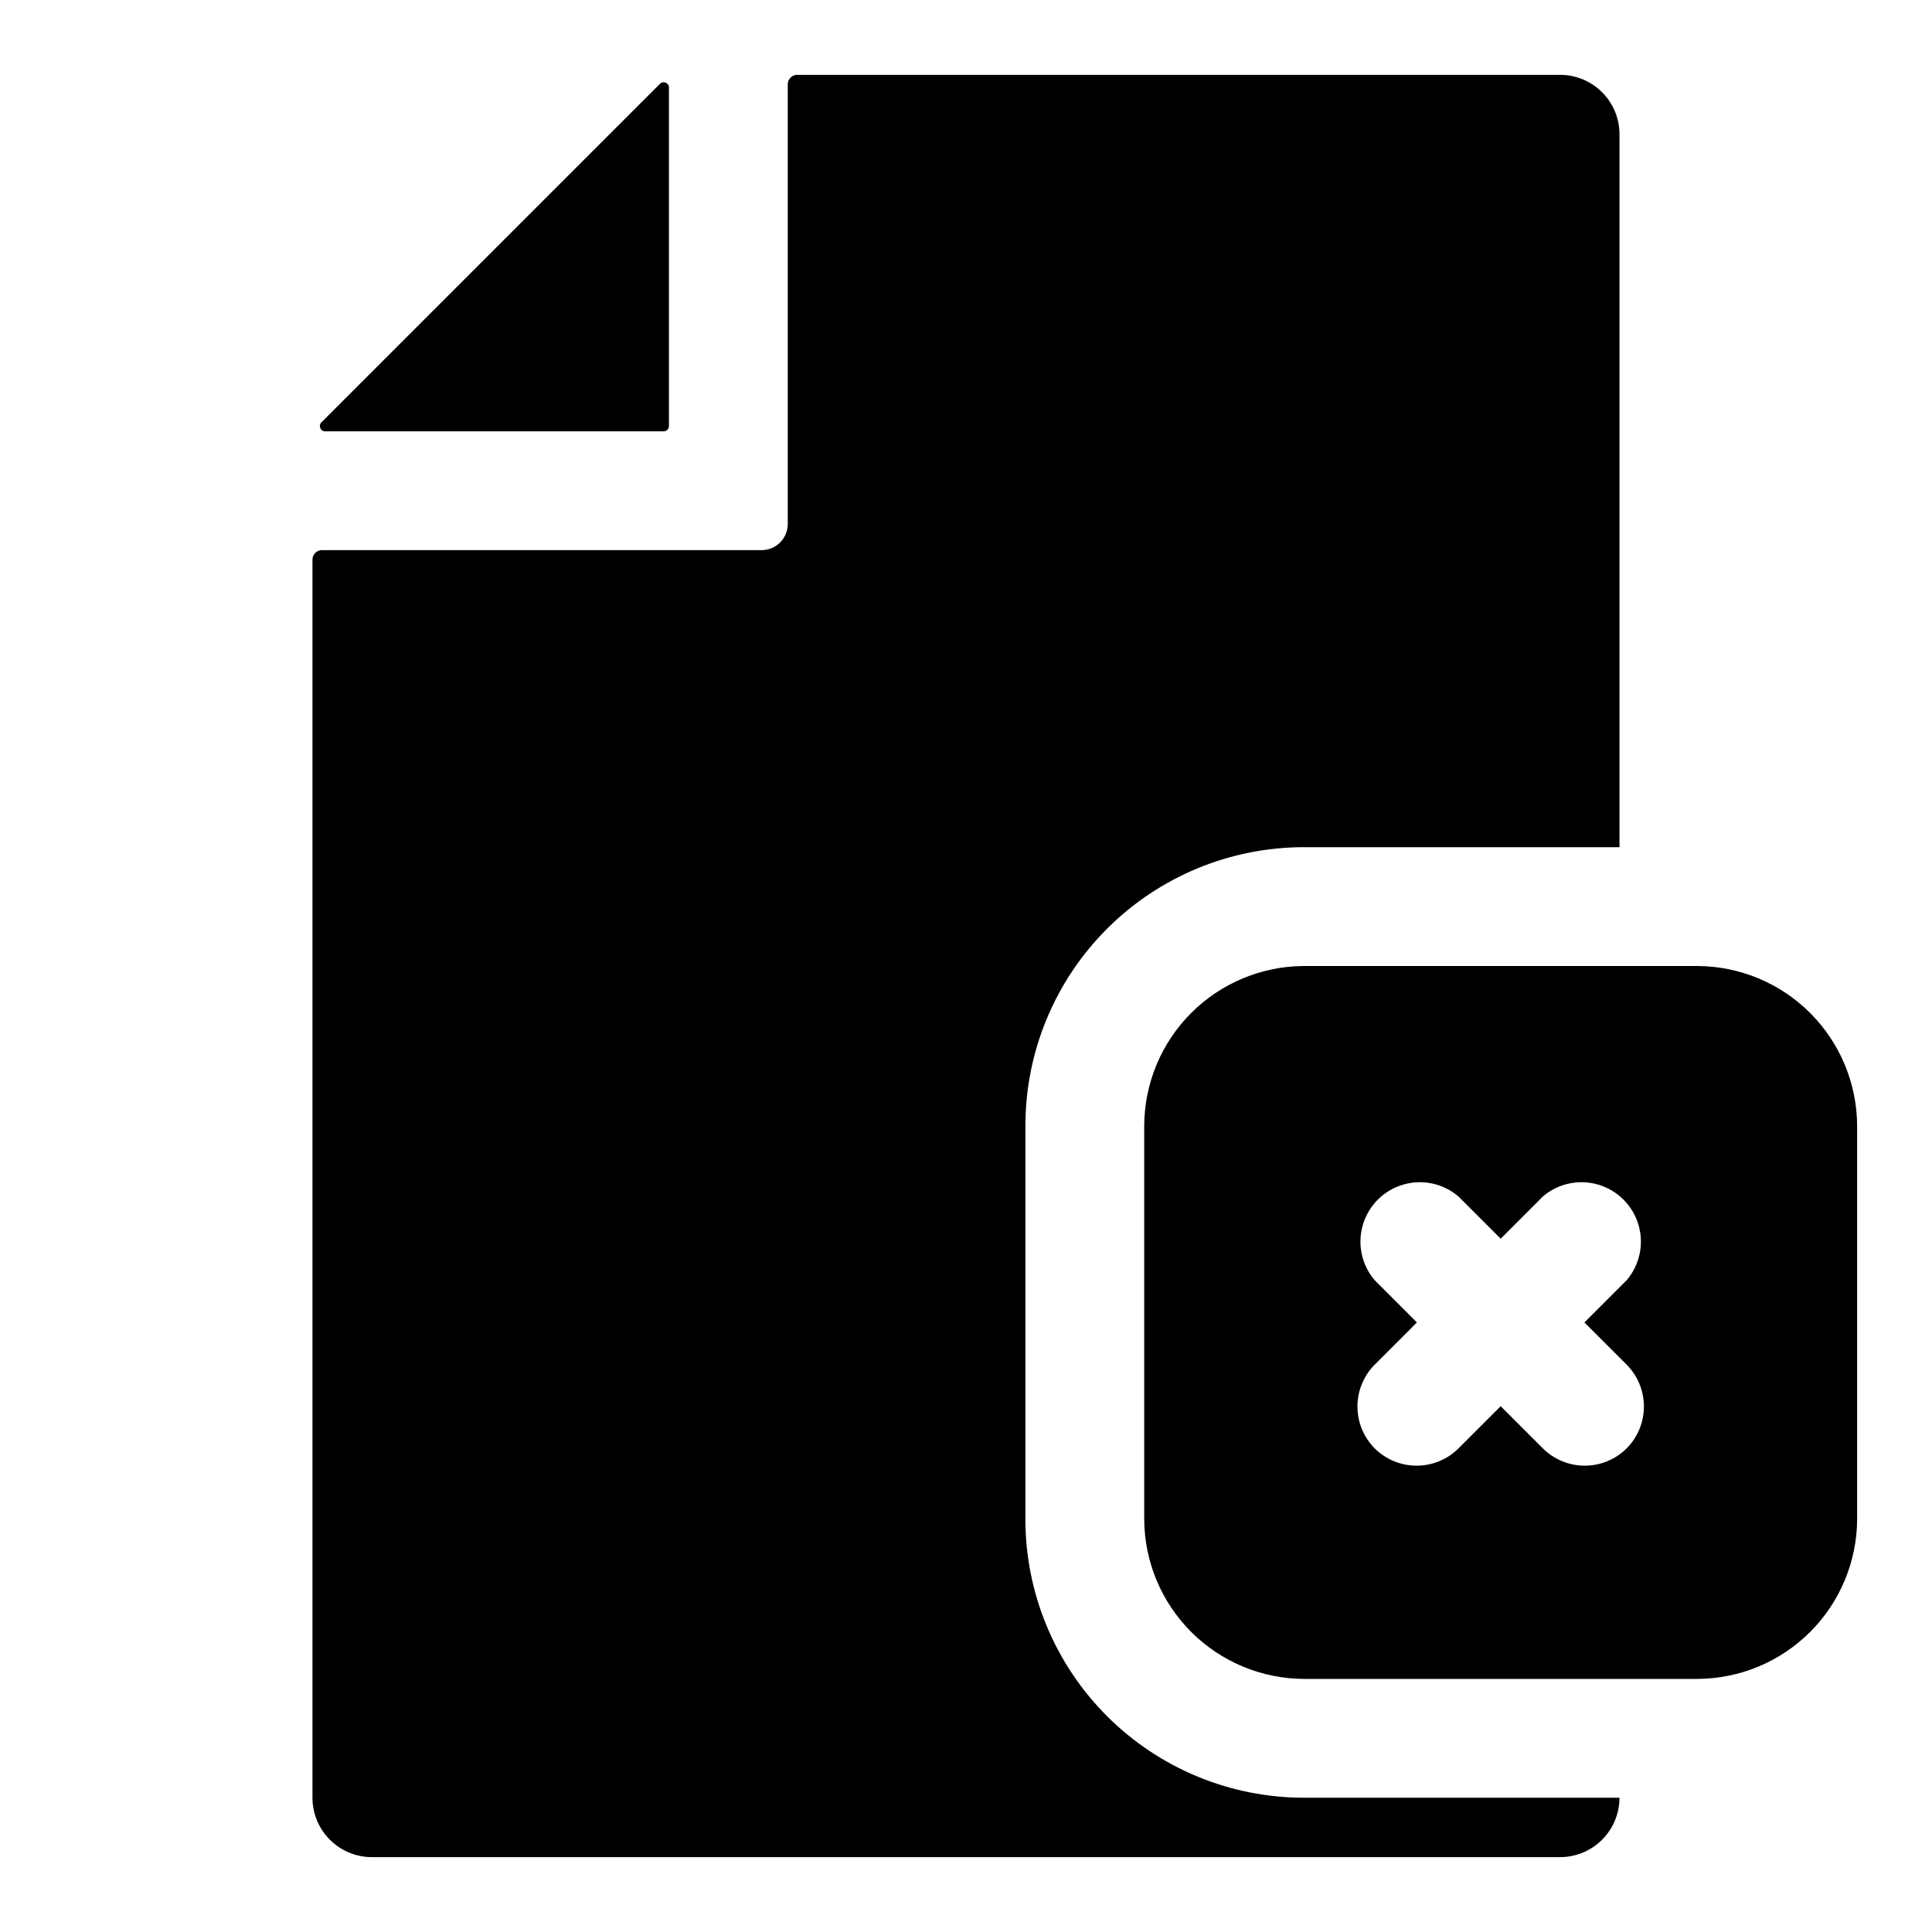 <?xml version="1.0" encoding="UTF-8"?>
<!-- Uploaded to: ICON Repo, www.svgrepo.com, Generator: ICON Repo Mixer Tools -->
<svg fill="#000000" width="800px" height="800px" version="1.1" viewBox="144 144 512 512" xmlns="http://www.w3.org/2000/svg">
 <g>
  <path d="m415.74 546.57v-104.22c0-19.586 7.781-38.367 21.629-52.215 13.848-13.848 32.629-21.625 52.211-21.625h83.602v-188.93c0-4.176-1.66-8.18-4.613-11.133-2.953-2.953-6.957-4.613-11.133-4.613h-202c-0.723-0.047-1.43 0.223-1.941 0.734-0.512 0.512-0.781 1.223-0.734 1.945v116.35c0 1.836-0.73 3.598-2.027 4.898-1.301 1.297-3.062 2.027-4.898 2.027h-116.35c-0.727-0.047-1.434 0.223-1.945 0.734-0.512 0.512-0.781 1.219-0.734 1.941v327.95c0 4.176 1.66 8.18 4.613 11.133s6.957 4.613 11.133 4.613h314.88c4.176 0 8.18-1.66 11.133-4.613 2.953-2.953 4.613-6.957 4.613-11.133h-83.602c-19.582 0-38.363-7.777-52.211-21.625-13.848-13.848-21.629-32.629-21.629-52.215z"/>
  <path d="m230.43 258.3h89.27c0.434 0.051 0.863-0.098 1.172-0.402 0.305-0.309 0.453-0.738 0.402-1.172v-89.27c0.109-0.641-0.23-1.273-0.828-1.531-0.598-0.262-1.293-0.082-1.691 0.43l-89.426 89.426c-0.516 0.398-0.691 1.098-0.434 1.691 0.262 0.598 0.895 0.938 1.535 0.828z"/>
  <path d="m593.81 400h-104.23c-11.219 0.039-21.969 4.516-29.902 12.449-7.934 7.934-12.406 18.68-12.449 29.902v104.23-0.004c0.043 11.223 4.516 21.969 12.449 29.902 7.934 7.934 18.684 12.41 29.902 12.449h104.23c11.219-0.039 21.969-4.516 29.898-12.449 7.934-7.934 12.41-18.68 12.453-29.902v-104.22c-0.043-11.223-4.519-21.969-12.453-29.902-7.93-7.934-18.68-12.41-29.898-12.449zm-18.734 105.64c2.93 2.949 4.578 6.941 4.578 11.102 0 4.156-1.648 8.148-4.578 11.098-2.953 2.934-6.941 4.578-11.102 4.578s-8.148-1.645-11.098-4.578l-11.18-11.18-11.18 11.18c-2.949 2.934-6.938 4.578-11.098 4.578-4.16 0-8.152-1.645-11.102-4.578-2.93-2.949-4.578-6.941-4.578-11.098 0-4.16 1.648-8.152 4.578-11.102l11.18-11.18-11.18-11.18v0.004c-3.469-4.055-4.652-9.59-3.137-14.707 1.512-5.117 5.516-9.117 10.633-10.633 5.117-1.512 10.652-0.332 14.703 3.141l11.18 11.18 11.18-11.18c4.051-3.473 9.586-4.652 14.703-3.141 5.117 1.516 9.121 5.516 10.633 10.633 1.516 5.117 0.332 10.652-3.137 14.707l-11.18 11.18z"/>
 </g>
</svg>